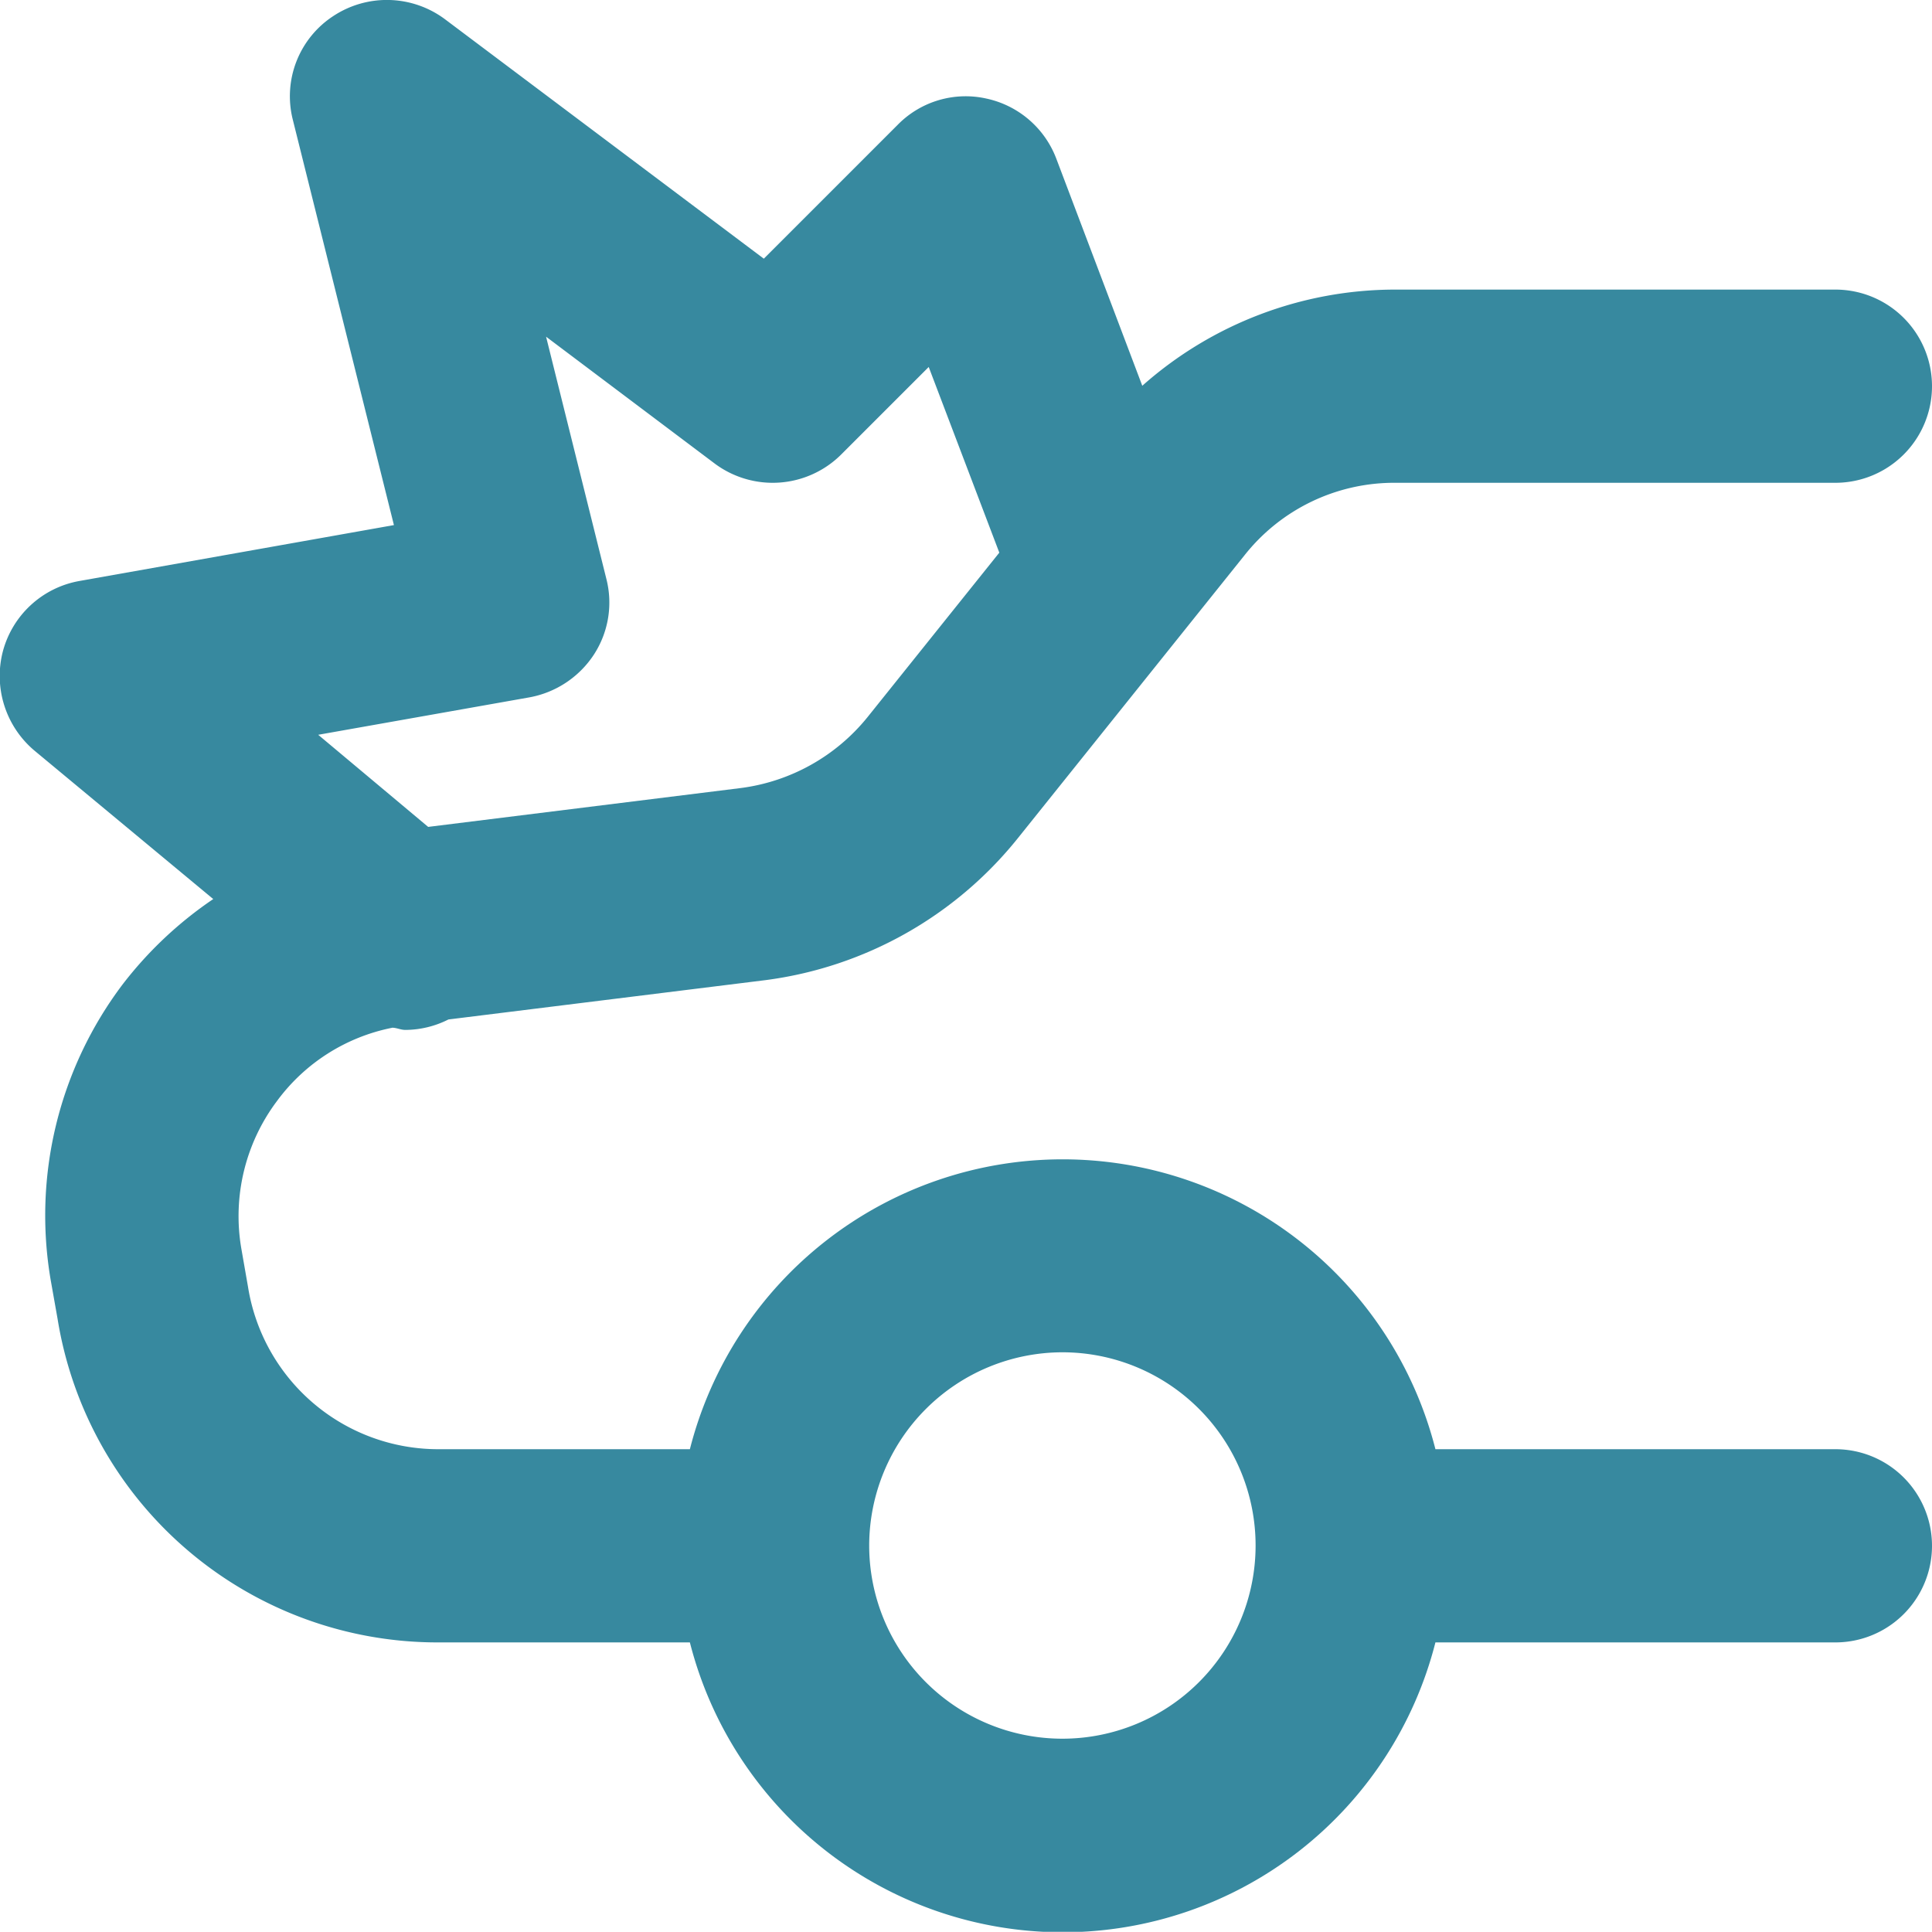 <svg xmlns="http://www.w3.org/2000/svg" xmlns:xlink="http://www.w3.org/1999/xlink" width="18.5" height="18.498" viewBox="0 0 18.5 18.498">
  <defs>
    <clipPath id="clip-path">
      <rect id="Rectangle_1305" data-name="Rectangle 1305" width="18.5" height="18.498" fill="#37899f"/>
    </clipPath>
  </defs>
  <g id="Group_3657" data-name="Group 3657" transform="translate(0 0)">
    <g id="Group_3656" data-name="Group 3656" transform="translate(0 0)" clip-path="url(#clip-path)">
      <path id="Path_11191" data-name="Path 11191" d="M3.755,9.841c.043,0,.082.021.126.021a.922.922,0,0,0,.413-.1l3.031-.376A3.712,3.712,0,0,0,9.749,8.023l2.168-2.706a1.827,1.827,0,0,1,1.441-.694h4.217a.925.925,0,0,0,0-1.85H13.359a3.651,3.651,0,0,0-2.421.921L10.115,1.52A.923.923,0,0,0,9.446.944a.911.911,0,0,0-.849.25L7.314,2.477,4.258.182A.931.931,0,0,0,3.191.154a.917.917,0,0,0-.387.993l.968,3.881-3.01.535a.926.926,0,0,0-.734.672.935.935,0,0,0,.3.951L2.042,8.609a3.729,3.729,0,0,0-.87.82,3.673,3.673,0,0,0-.687,2.826l.066.372a3.685,3.685,0,0,0,3.649,3.1H6.606a3.683,3.683,0,0,0,7.139,0h3.83a.925.925,0,1,0,0-1.85h-3.83a3.683,3.683,0,0,0-7.139,0H4.2a1.845,1.845,0,0,1-1.825-1.554l-.065-.372a1.835,1.835,0,0,1,.343-1.409,1.806,1.806,0,0,1,1.1-.7m6.42,3.107a1.85,1.85,0,1,1-1.85,1.85,1.853,1.853,0,0,1,1.85-1.85m-5.1-6.272a.94.94,0,0,0,.614-.409.914.914,0,0,0,.119-.726L5.229,3.224,6.844,4.439a.929.929,0,0,0,1.211-.087l.838-.838.676,1.778L8.307,6.867a1.868,1.868,0,0,1-1.214.679L4.1,7.918,3.047,7.036Z" transform="translate(0 0)" fill="#37899f"/>
    </g>
  </g>
</svg>
